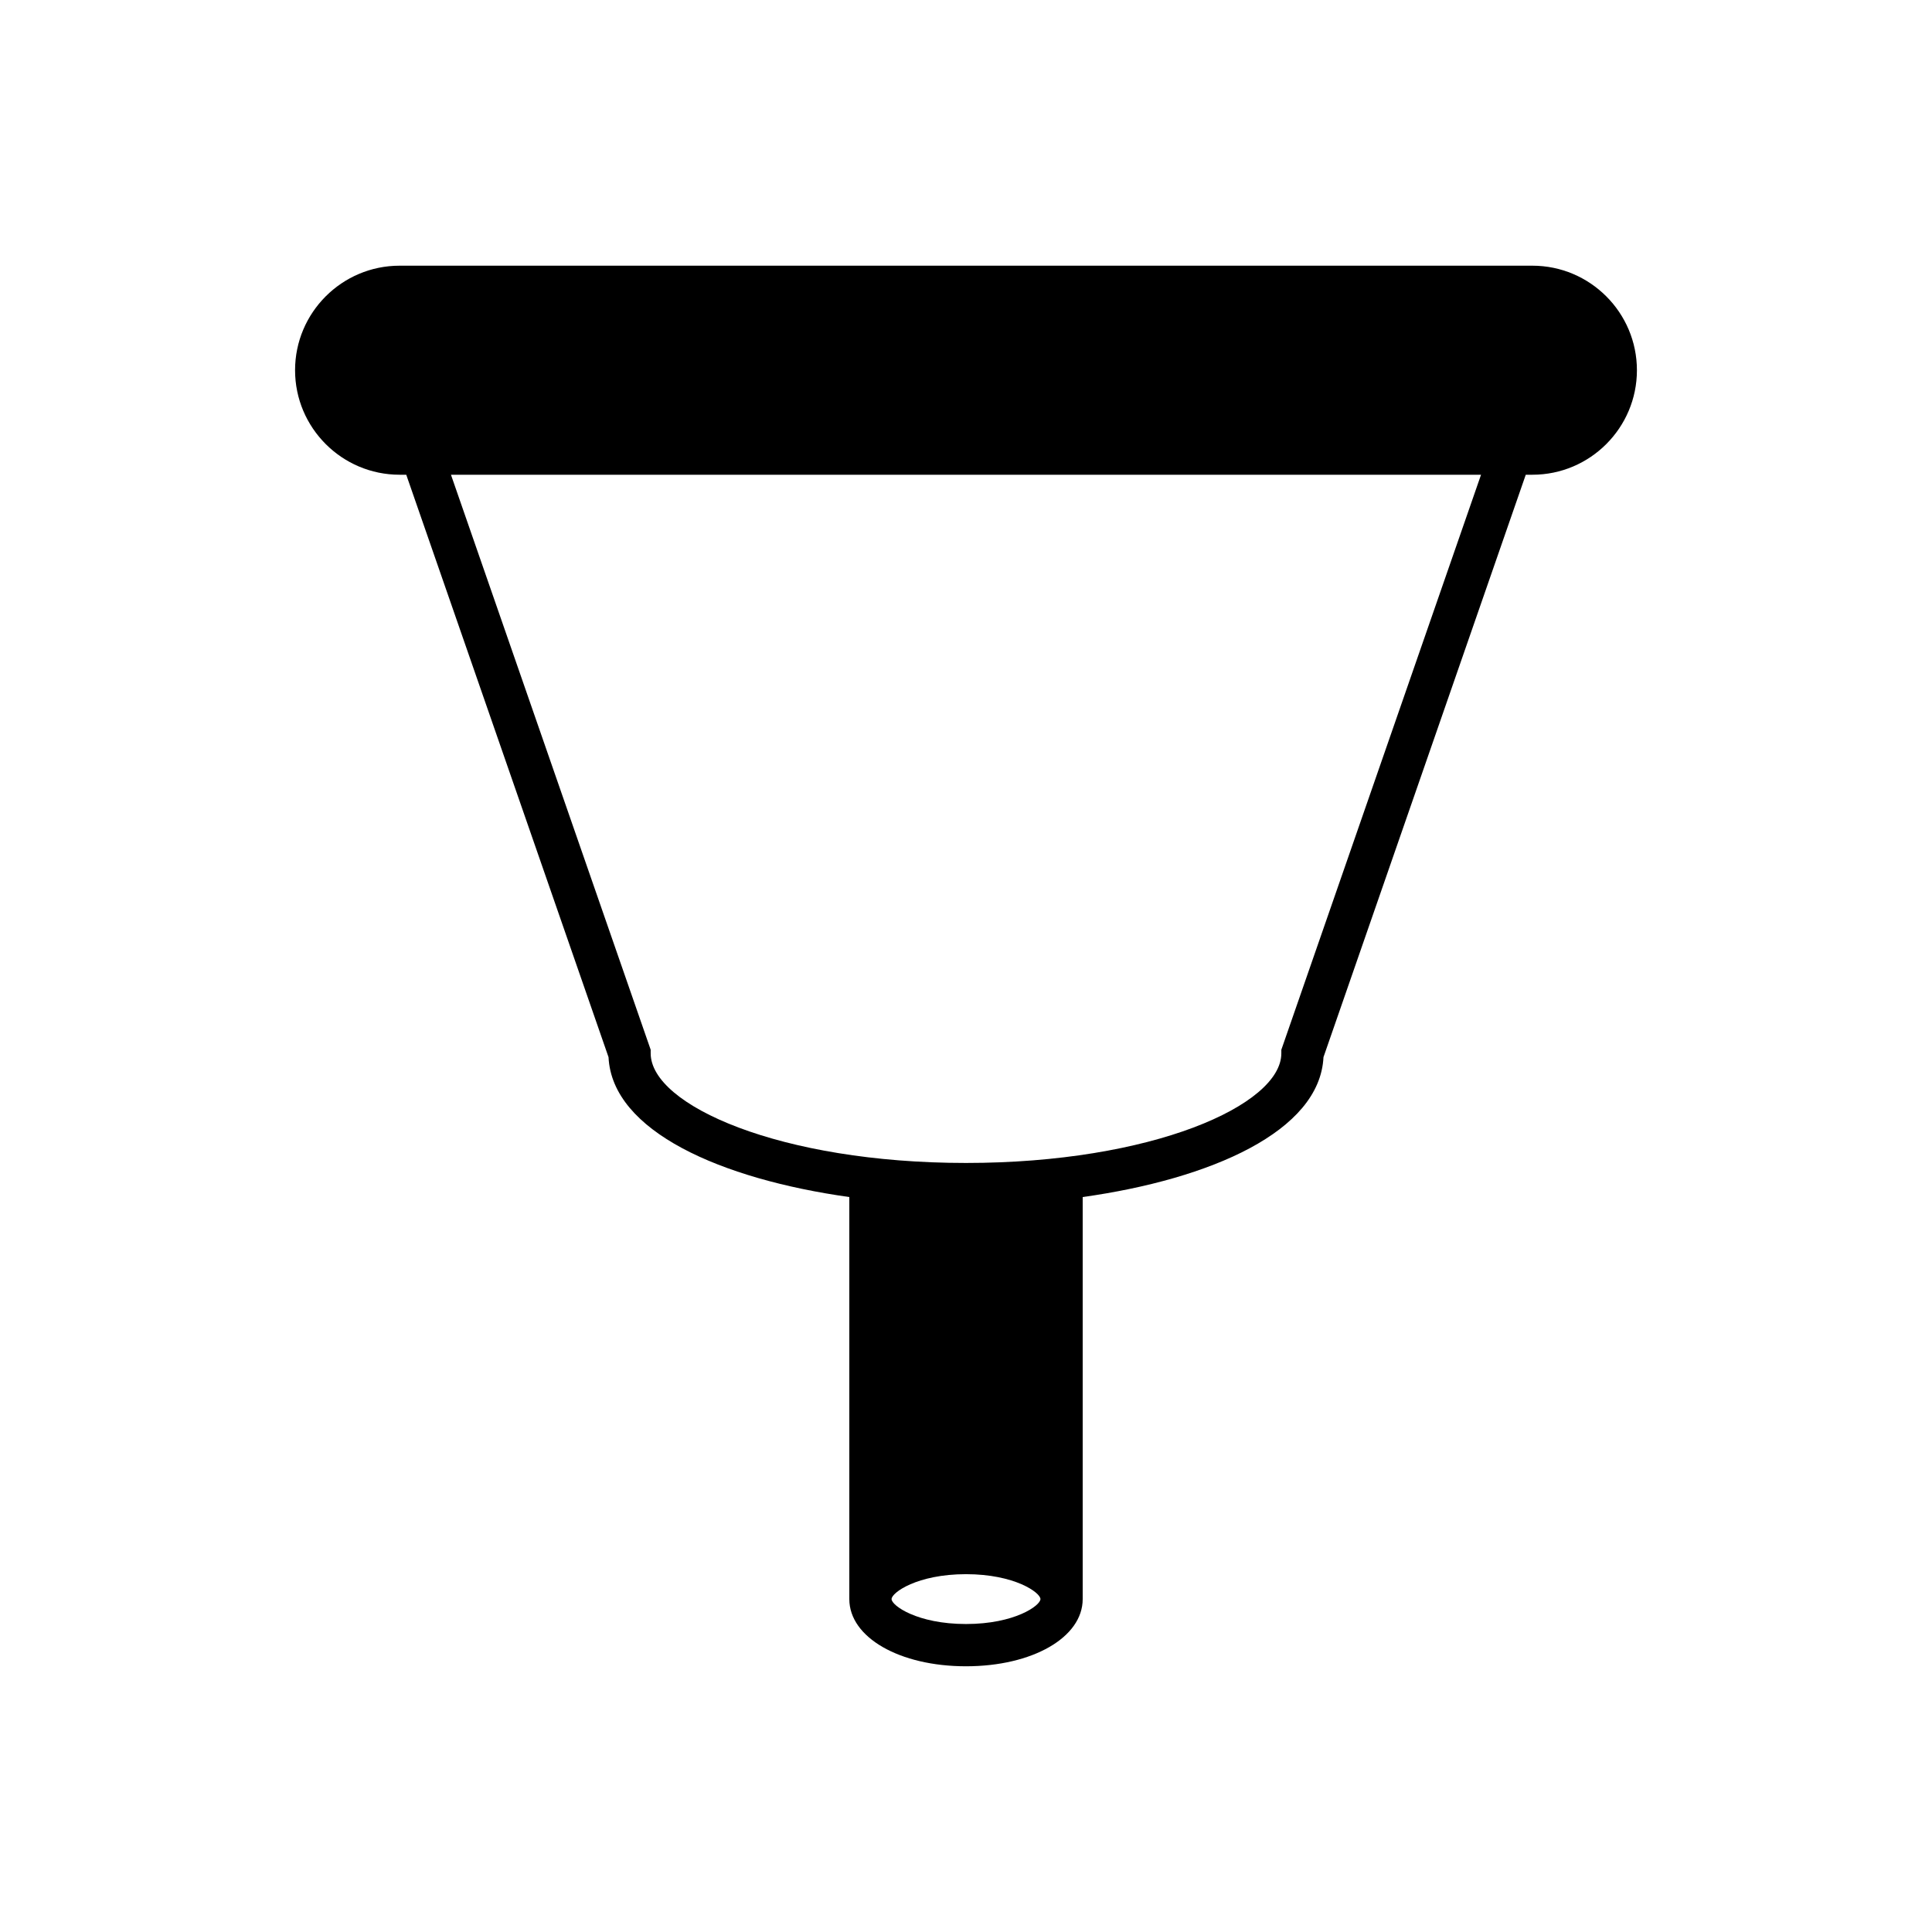 <?xml version="1.0" encoding="UTF-8"?>
<!-- Uploaded to: SVG Repo, www.svgrepo.com, Generator: SVG Repo Mixer Tools -->
<svg fill="#000000" width="800px" height="800px" version="1.1" viewBox="144 144 512 512" xmlns="http://www.w3.org/2000/svg">
 <path d="m577.8 242.11c0-15.273-12.426-27.699-27.695-27.699h-300.21c-15.273 0-27.699 12.426-27.699 27.699 0 15.273 12.426 27.699 27.699 27.699h1.766l53.605 154.35c0.957 19.668 29.852 32.305 63.812 37.07v106.55c0 10.145 13.297 17.801 30.918 17.801 17.629 0 30.926-7.652 30.926-17.801v-106.55c33.961-4.766 62.855-17.402 63.812-37.07l53.609-154.35h1.766c15.266 0 27.691-12.426 27.691-27.699zm-177.8 332.27c-12.941 0-19.723-4.906-19.723-6.606s6.785-6.602 19.723-6.602c12.945 0 19.73 4.906 19.73 6.602-0.004 1.699-6.785 6.606-19.73 6.606zm83.879-153.08-0.312 0.891v0.945c0 13.742-34.32 29.059-83.57 29.059-49.242 0-83.562-15.316-83.562-29.059v-0.945l-52.926-152.38h272.98z"/>
</svg>